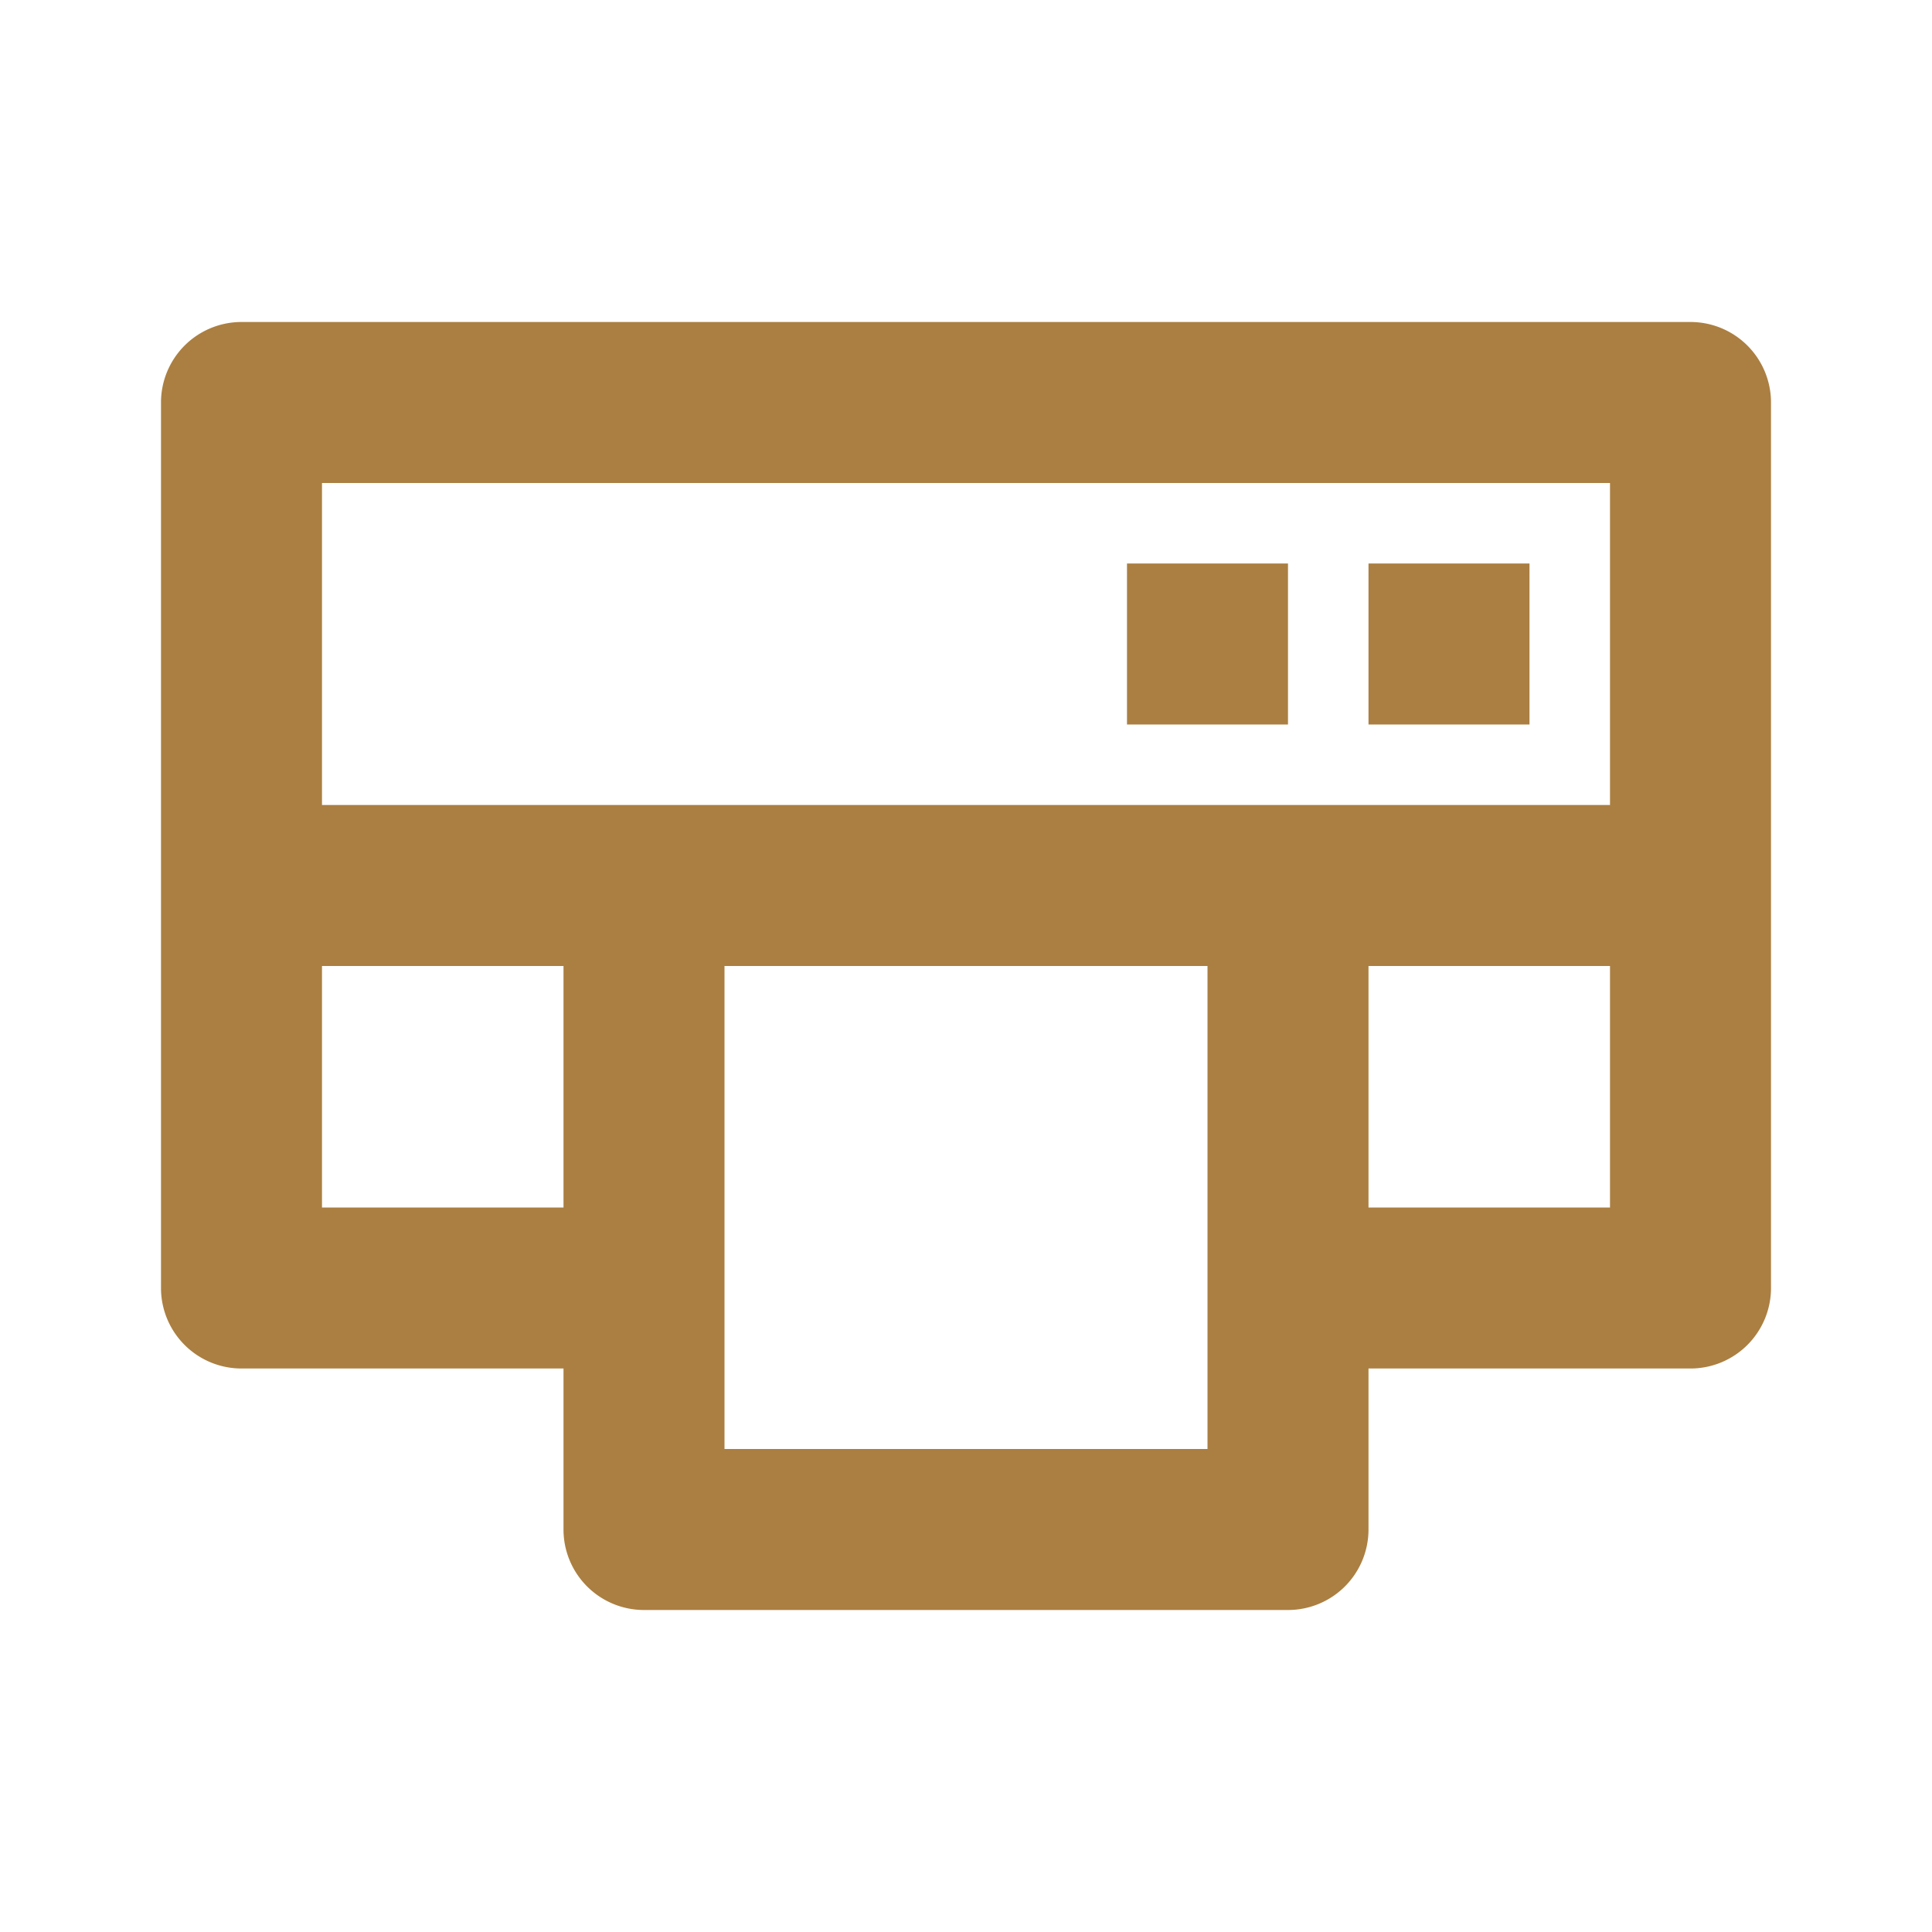 <?xml version="1.0" ?><svg viewBox="0 0 24 24" xmlns="http://www.w3.org/2000/svg" fill="#ab7f41"><title/><g data-name="Layer 2" id="Layer_2"><path d="M21,4H3A1,1,0,0,0,2,5V16a1,1,0,0,0,1,1H7v2a1,1,0,0,0,1,1h8a1,1,0,0,0,1-1V17h4a1,1,0,0,0,1-1V5A1,1,0,0,0,21,4ZM20,6v4H4V6ZM4,15V12H7v3Zm11,3H9V12h6v6Zm2-3V12h3v3Z"/><rect height="2" width="2" x="17" y="7"/><rect height="2" width="2" x="14" y="7"/></g></svg>